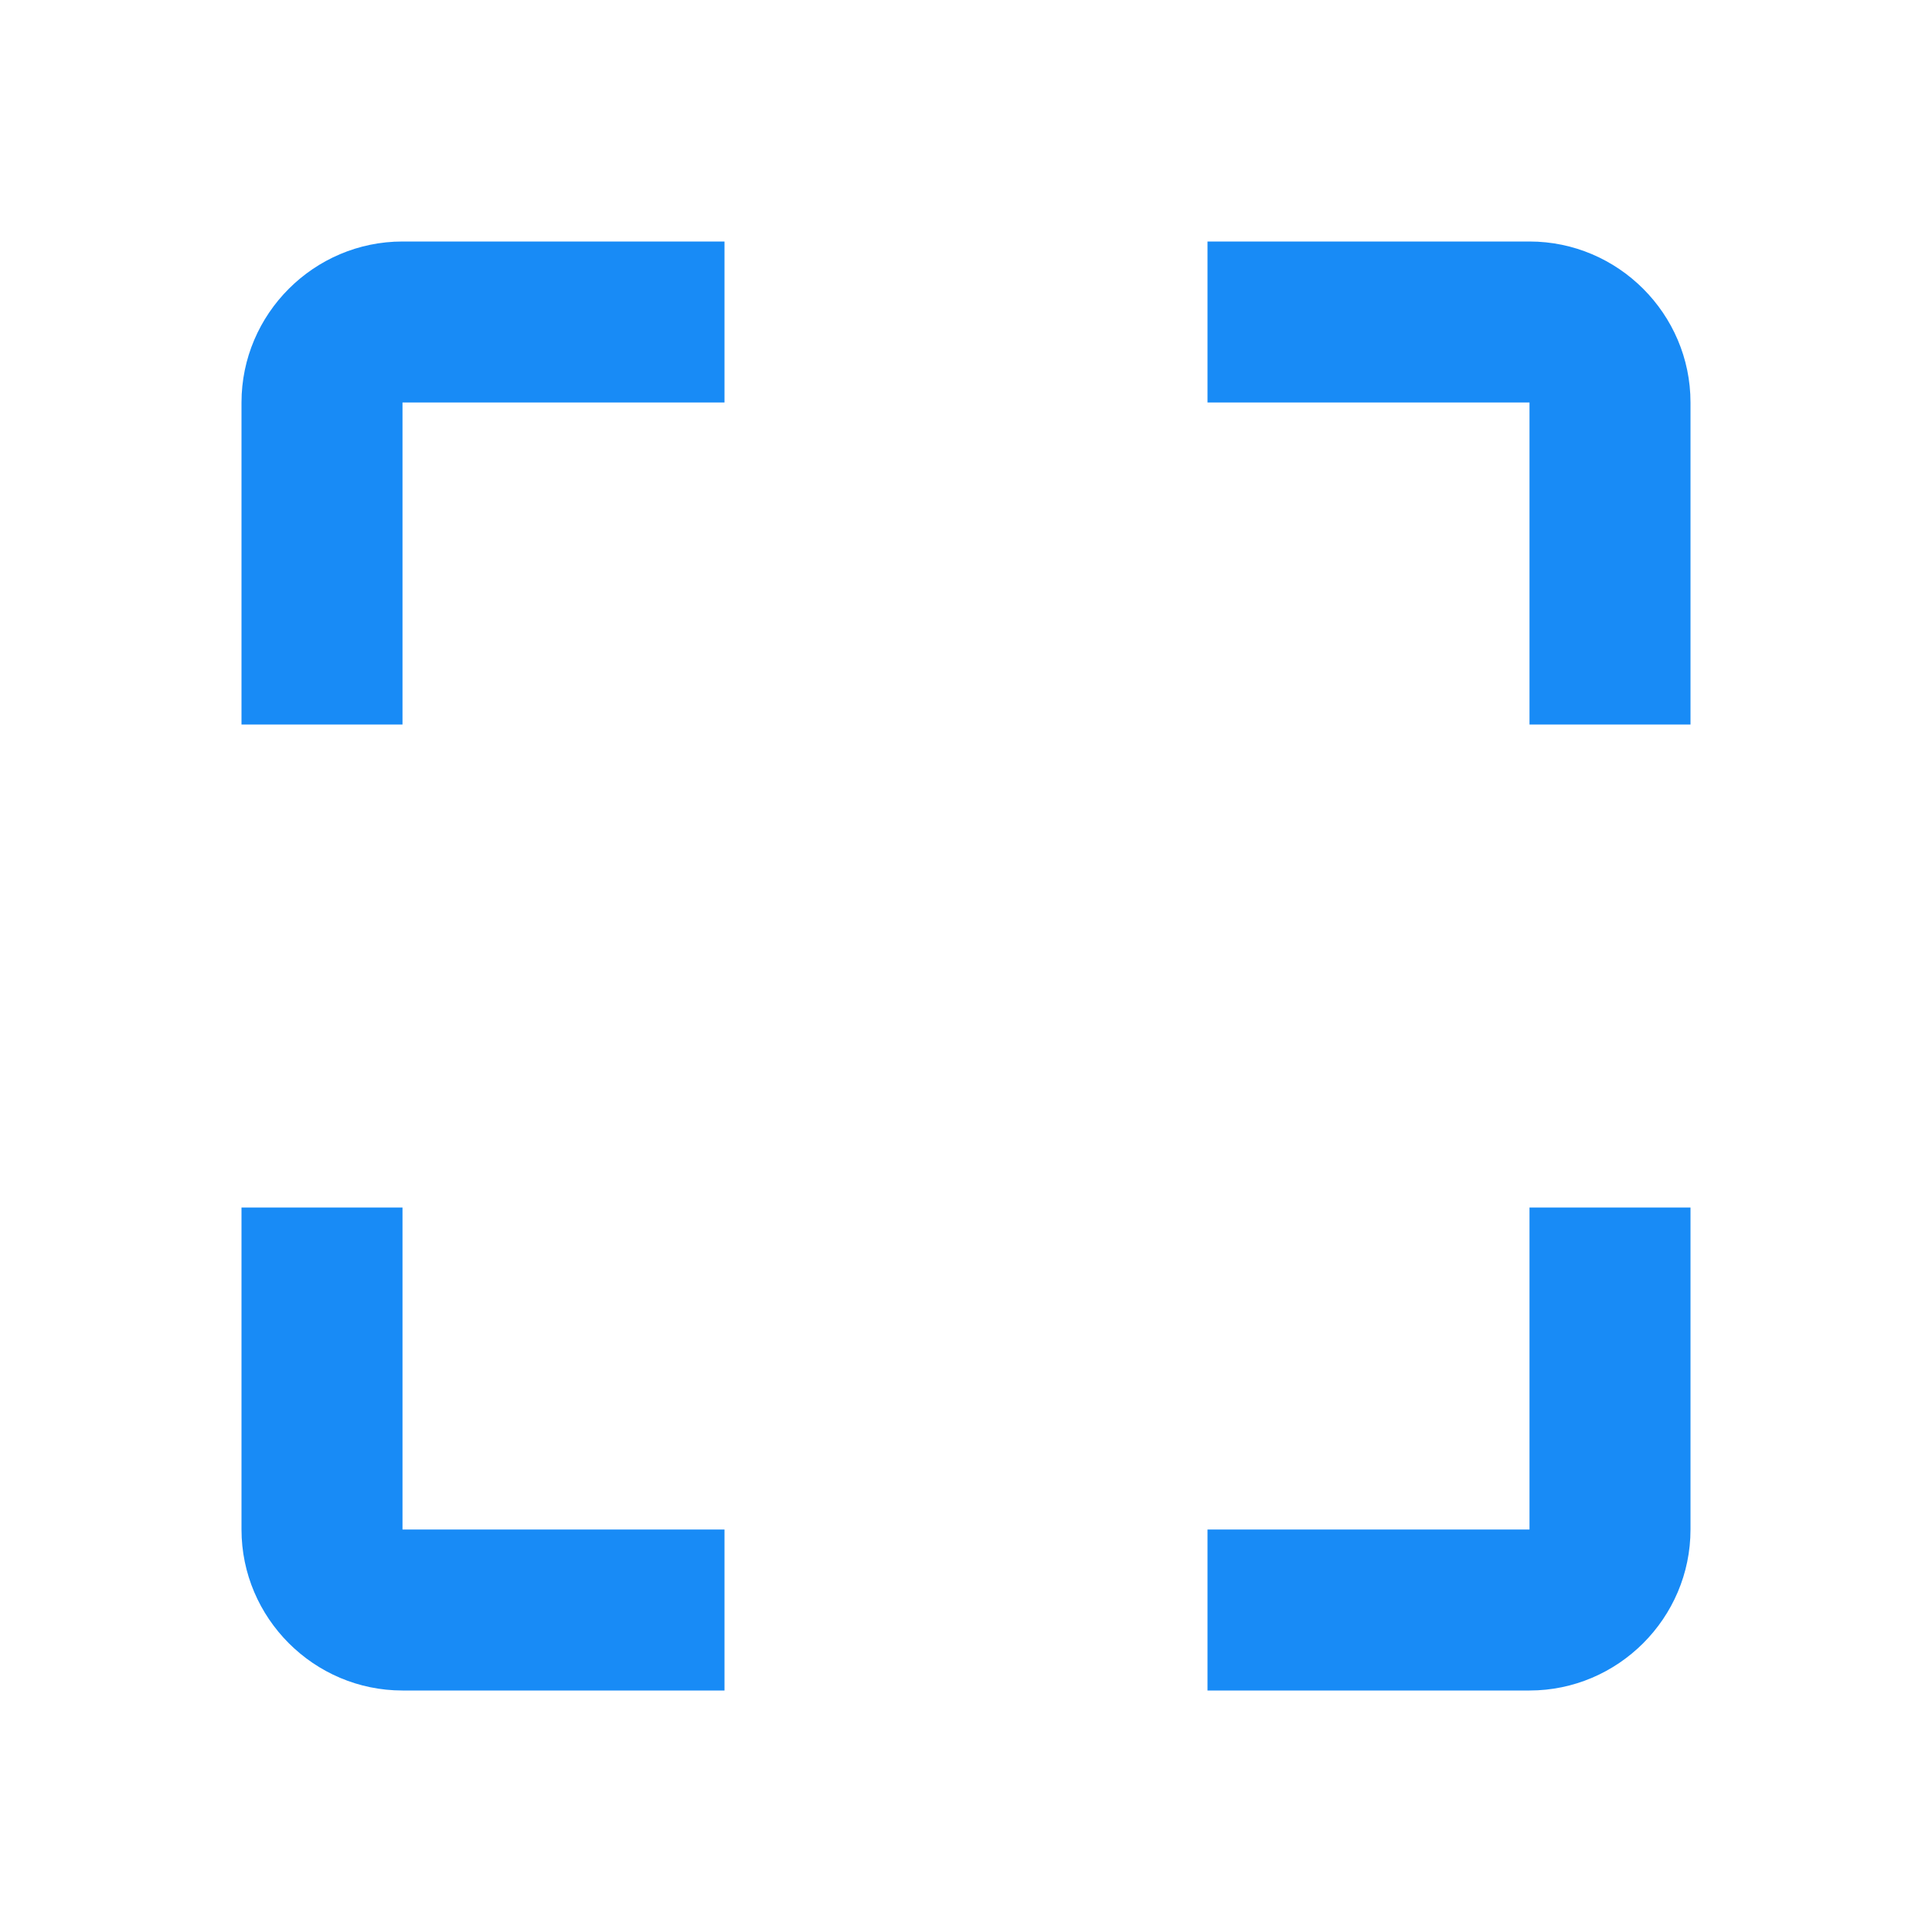 <svg width="48" height="48" viewBox="0 0 48 48" fill="none" xmlns="http://www.w3.org/2000/svg">
<path d="M6 10V18H10V10H18V6H10C7.8 6 6 7.8 6 10ZM10 30H6V38C6 40.2 7.8 42 10 42H18V38H10V30ZM38 38H30V42H38C40.2 42 42 40.2 42 38V30H38V38ZM38 6H30V10H38V18H42V10C42 7.8 40.2 6 38 6Z" fill="#188BF6"/>
</svg>
